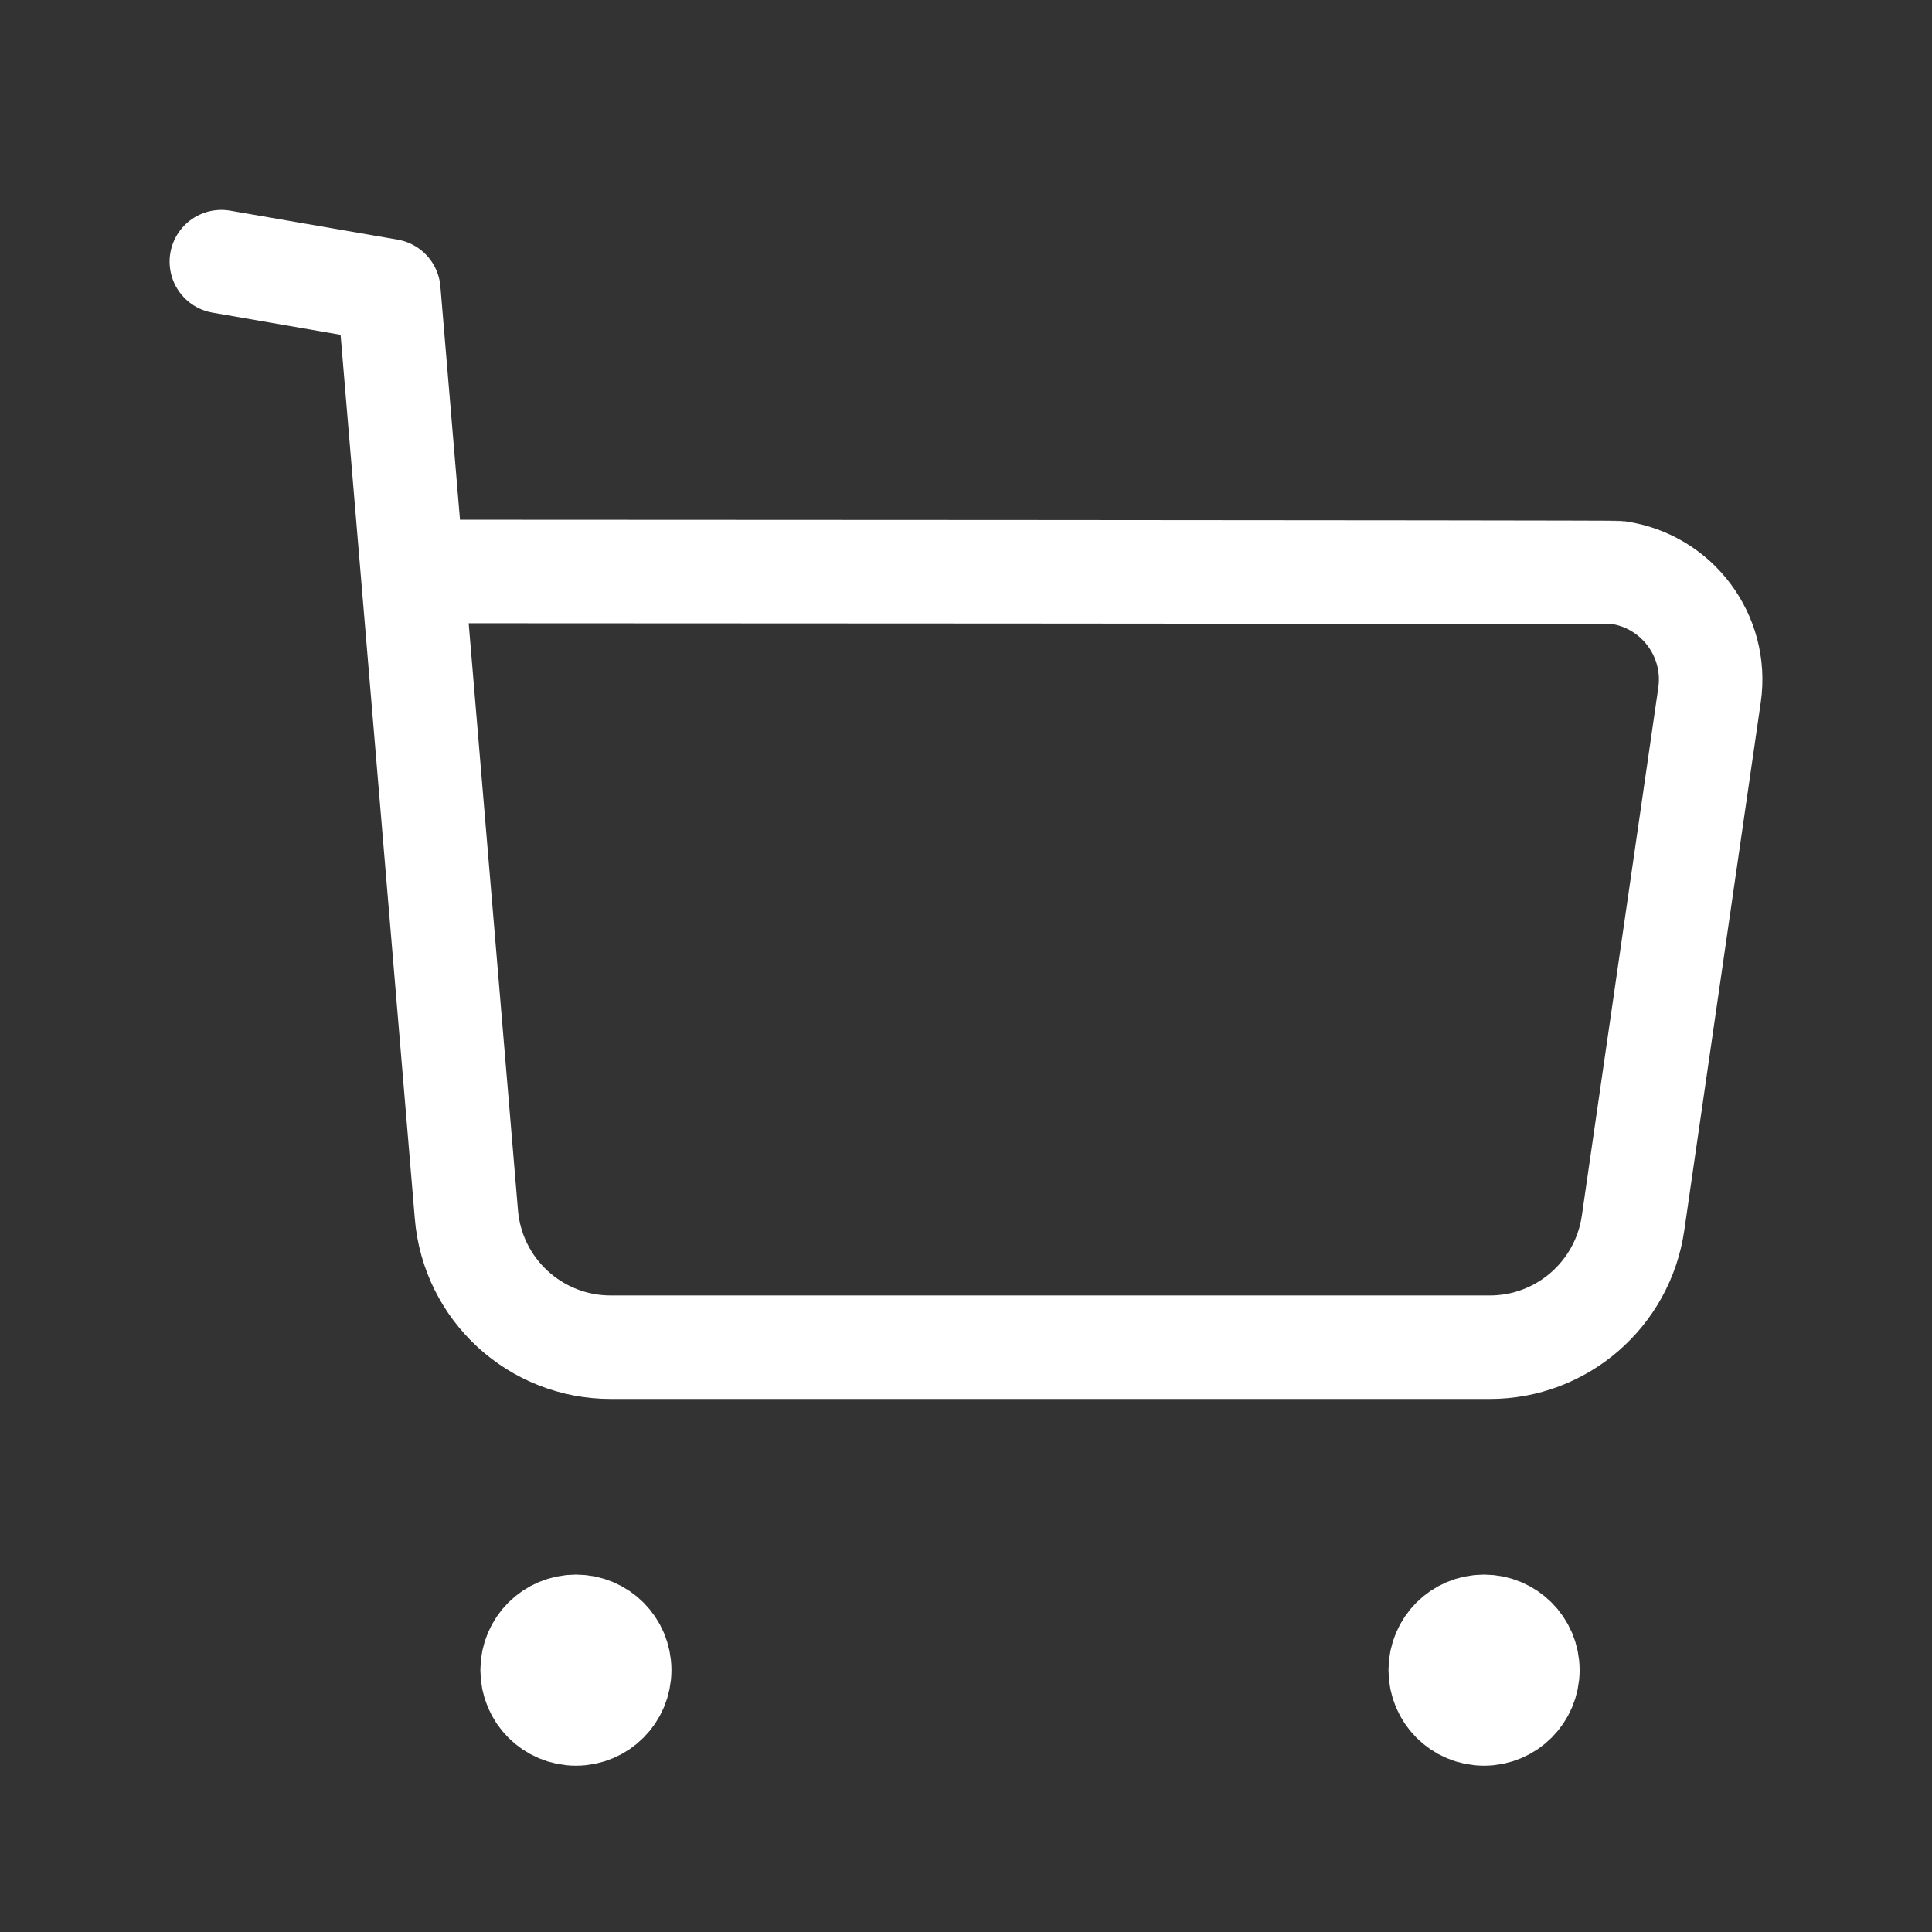 <?xml version="1.0" encoding="UTF-8"?> <svg xmlns="http://www.w3.org/2000/svg" width="28" height="28" viewBox="0 0 28 28" fill="none"><rect x="0" y="0" width="28" height="28" fill="#333333" stroke="none"/> <path d="M3.208 3.792L5.635 4.212L6.759 17.597C6.848 18.69 7.762 19.529 8.859 19.525H21.586C22.632 19.528 23.52 18.758 23.668 17.722L24.776 10.071C24.899 9.215 24.305 8.422 23.451 8.298C23.377 8.288 6.025 8.282 6.025 8.282" stroke="white" stroke-width="1.5" stroke-linecap="round" stroke-linejoin="round"></path> <path fill-rule="evenodd" clip-rule="evenodd" d="M8.347 23.57C8.698 23.57 8.981 23.854 8.981 24.204C8.981 24.555 8.698 24.84 8.347 24.84C7.996 24.84 7.712 24.555 7.712 24.204C7.712 23.854 7.996 23.57 8.347 23.57Z" fill="white" stroke="white" stroke-width="1.5" stroke-linecap="round" stroke-linejoin="round"></path> <path fill-rule="evenodd" clip-rule="evenodd" d="M21.507 23.57C21.858 23.57 22.143 23.854 22.143 24.204C22.143 24.555 21.858 24.84 21.507 24.84C21.156 24.84 20.873 24.555 20.873 24.204C20.873 23.854 21.156 23.57 21.507 23.57Z" fill="white" stroke="white" stroke-width="1.5" stroke-linecap="round" stroke-linejoin="round"></path> </svg> 